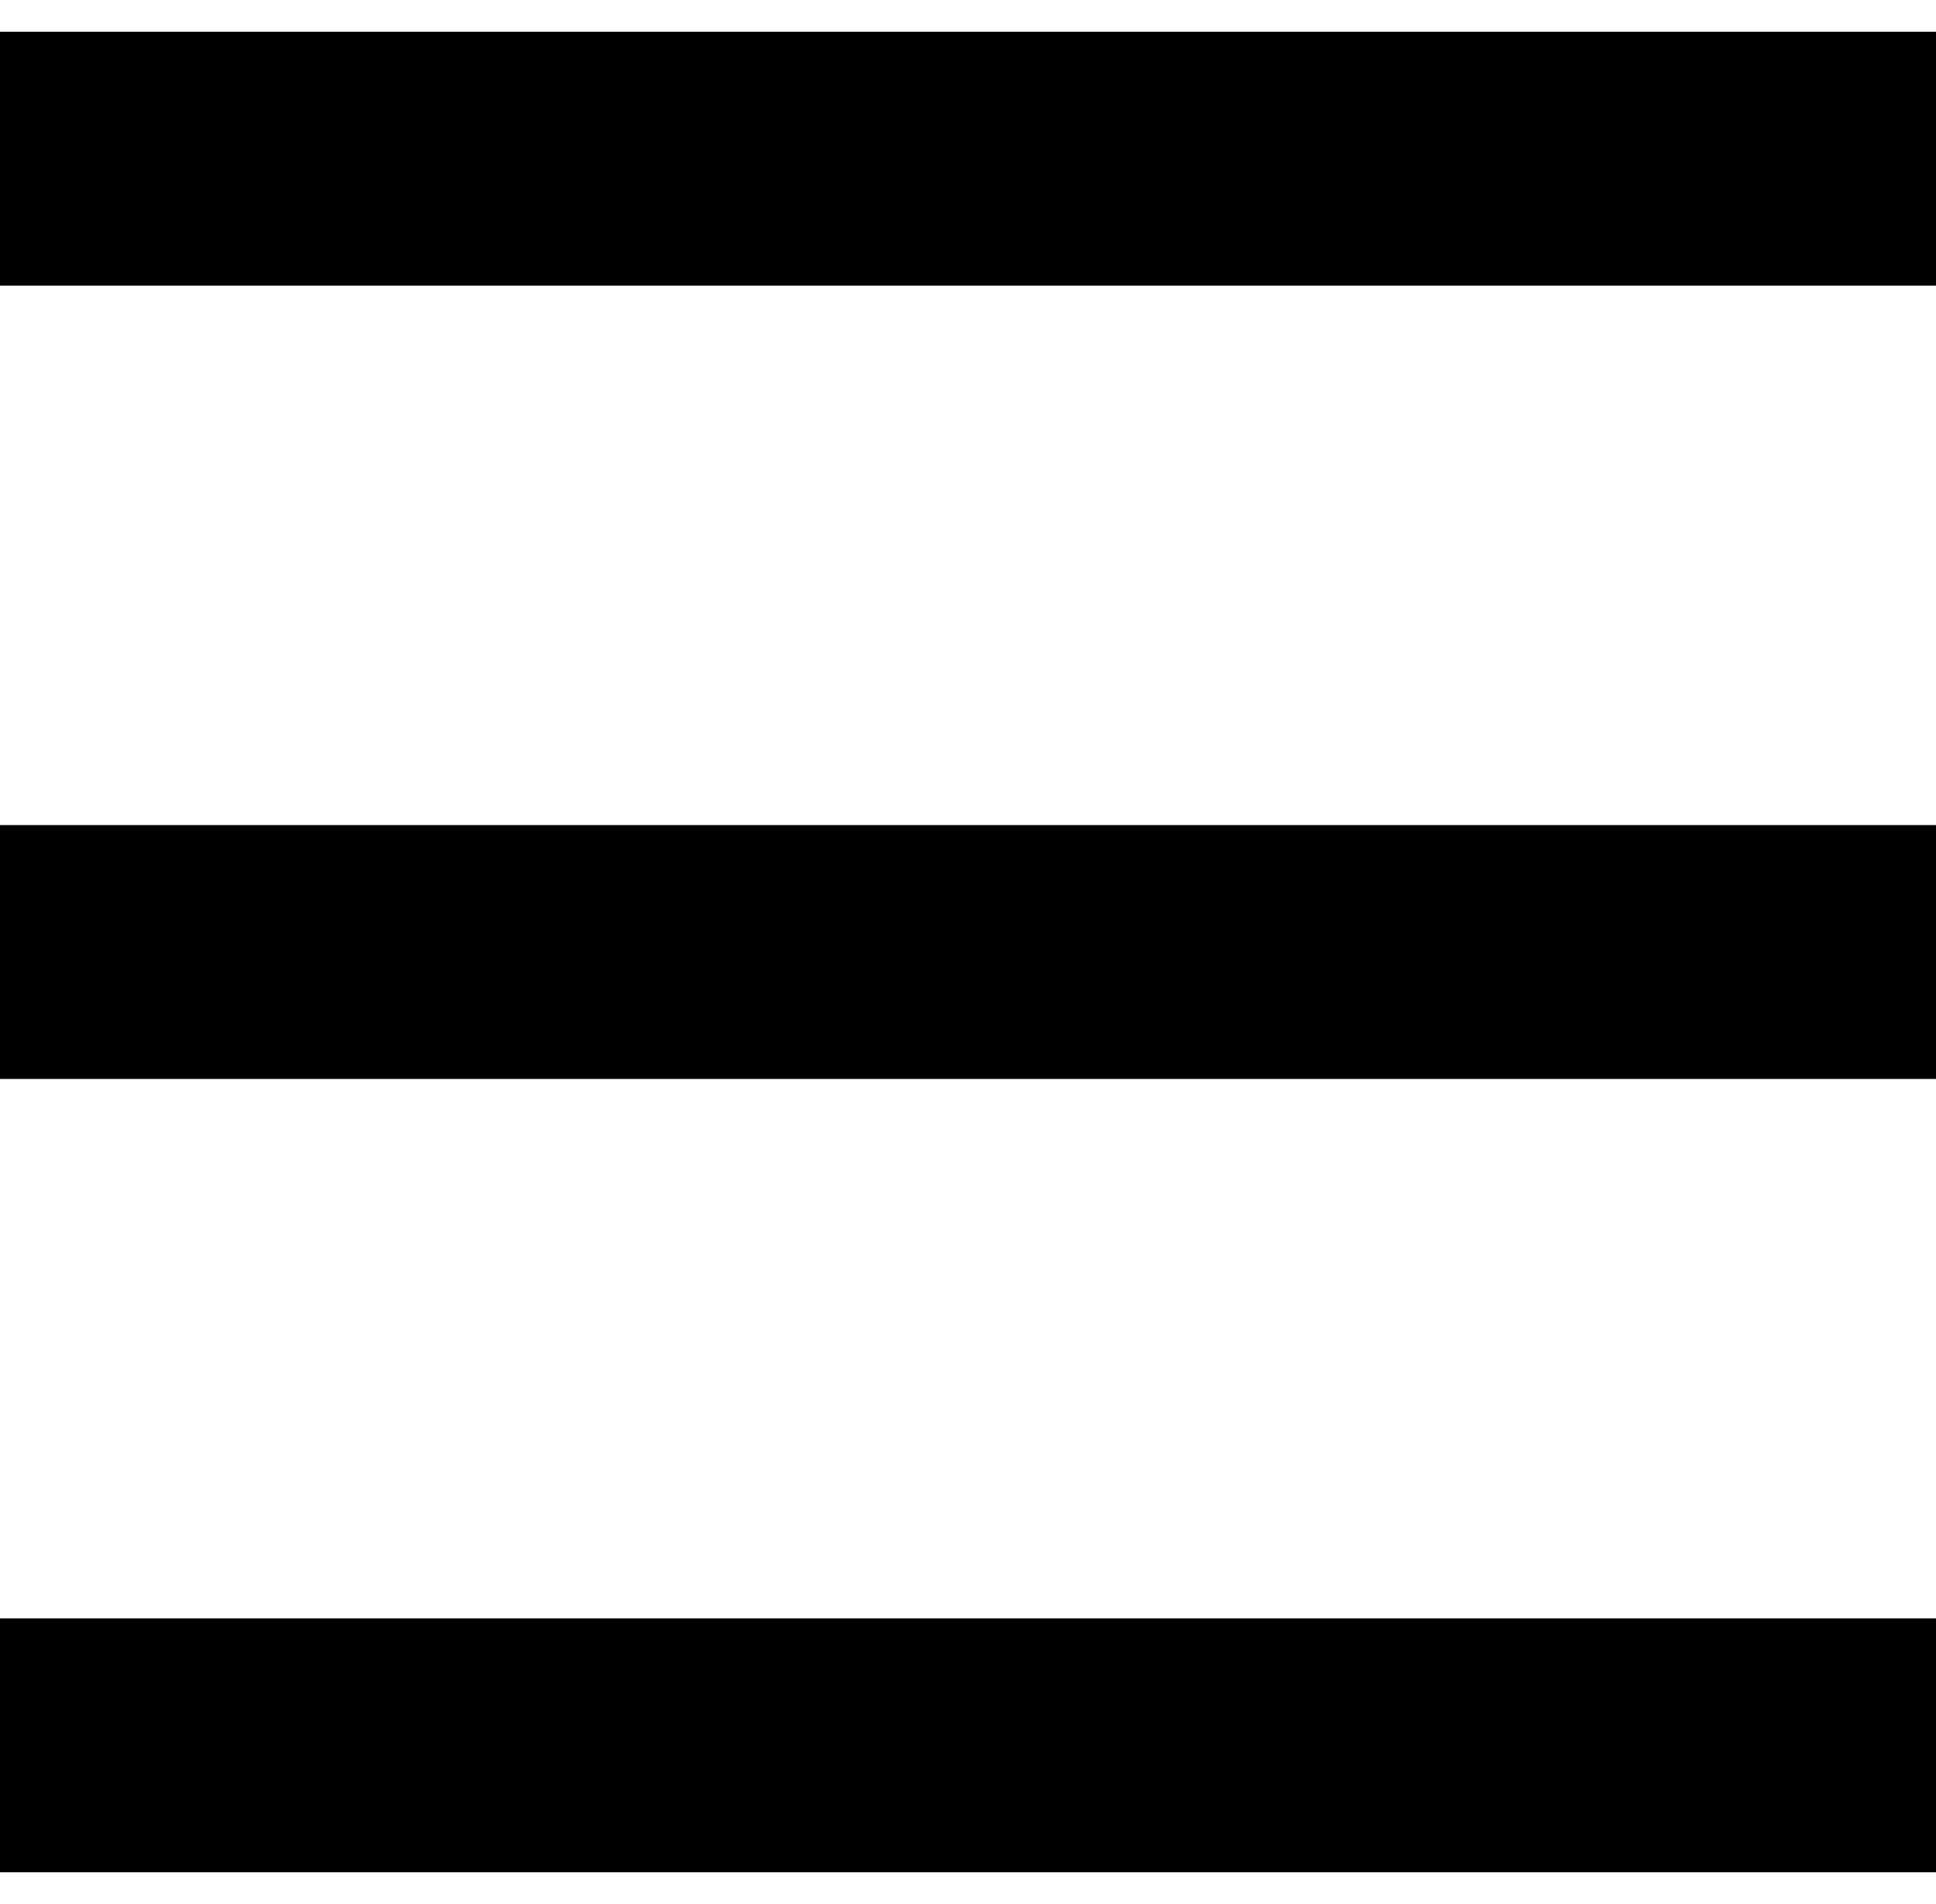 <svg width="61" height="60" viewBox="0 0 61 60" fill="none" xmlns="http://www.w3.org/2000/svg">
<path d="M0 55H61" stroke="black" stroke-width="8"/>
<path d="M0 30H61" stroke="black" stroke-width="8"/>
<path d="M0 5H61" stroke="black" stroke-width="8"/>
</svg>
